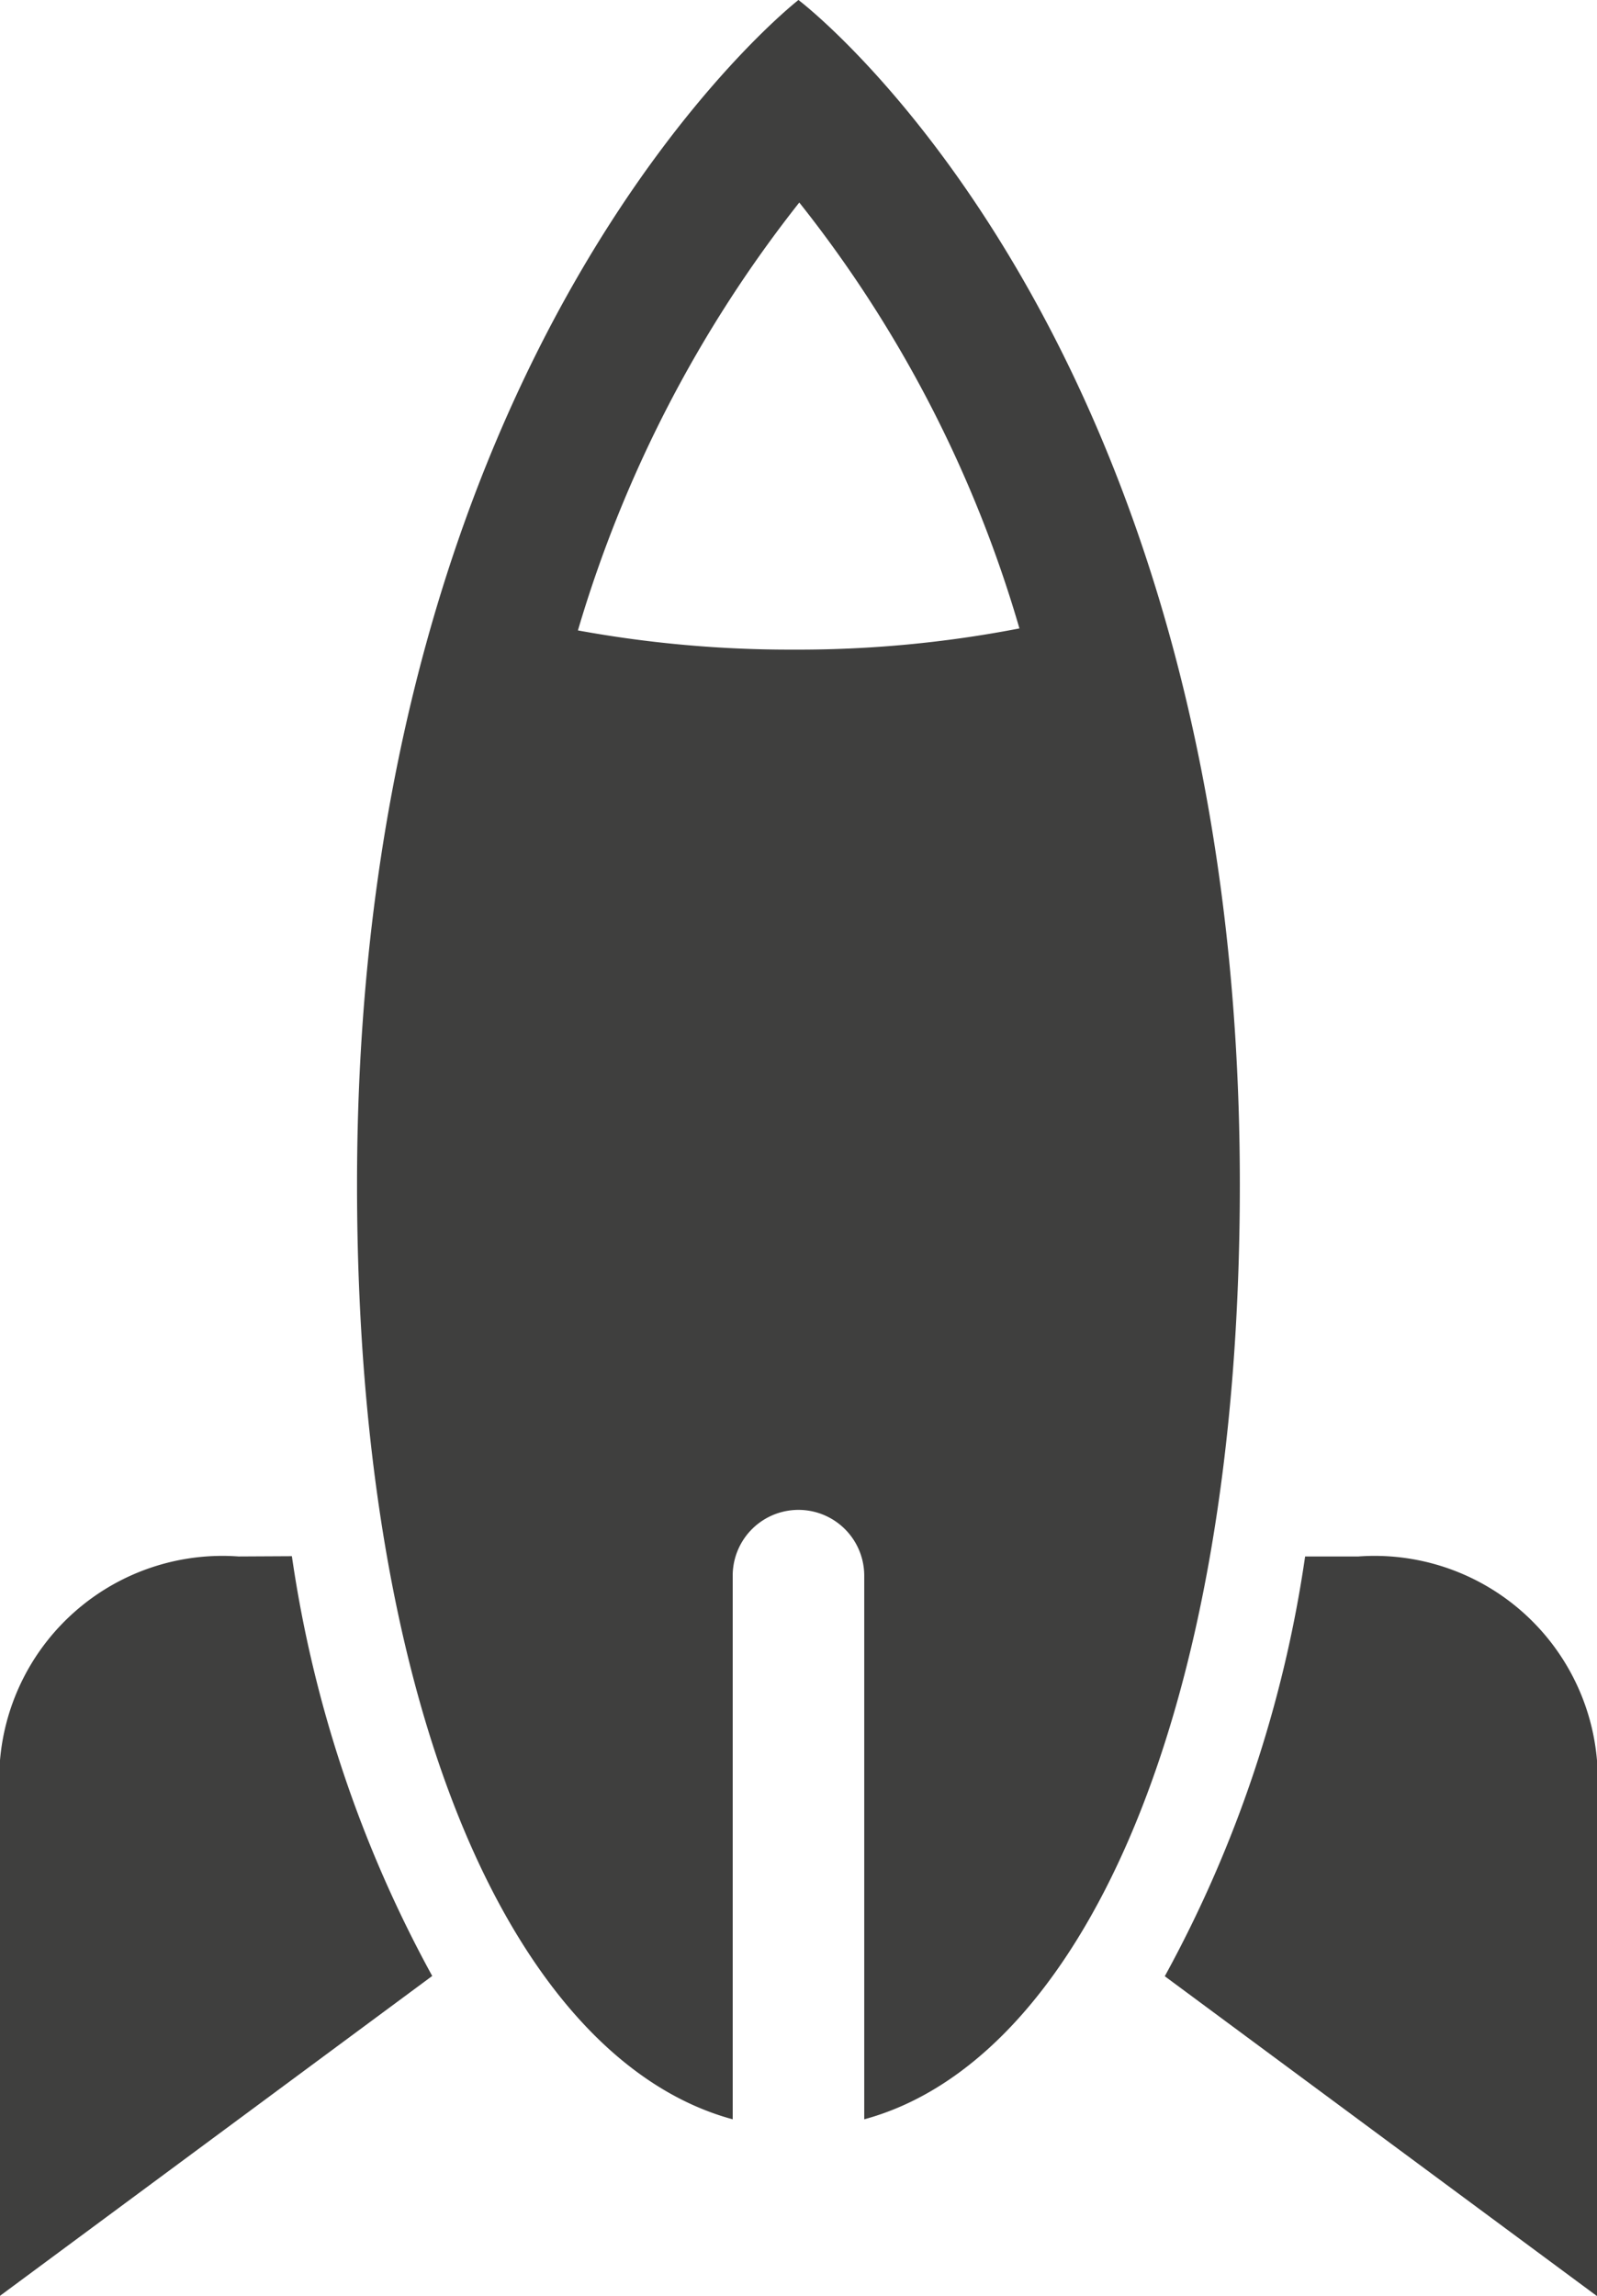<svg xmlns="http://www.w3.org/2000/svg" width="23.215" height="33.361" viewBox="0 0 23.215 33.361">
  <g id="Groupe_17" data-name="Groupe 17" transform="translate(-770.079 -490.915)">
    <g id="Groupe_16" data-name="Groupe 16" transform="translate(770.079 490.915)">
      <g id="Groupe_15" data-name="Groupe 15">
        <path id="Tracé_31" data-name="Tracé 31" d="M782.57,490.915s-6.417,4.979-6.417,17.21c0,7.844,2.372,12.75,5.461,13.587v-7.9a.956.956,0,0,1,1.912,0v7.9c3.089-.837,5.46-5.743,5.46-13.587C788.987,495.752,782.57,490.915,782.57,490.915Zm-.075,9.44a17.109,17.109,0,0,1-3.131-.279,18.434,18.434,0,0,1,3.218-6.218,18.021,18.021,0,0,1,3.2,6.189A16.889,16.889,0,0,1,782.5,500.355Z" transform="translate(-770.963 -490.915)" fill="#3f3f3e"/>
        <path id="Tracé_32" data-name="Tracé 32" d="M773.547,517.384a3.245,3.245,0,0,0-3.468,2.961v7.783l6.283-4.648a18.063,18.063,0,0,1-2.04-6.1Z" transform="translate(-770.079 -494.766)" fill="#3f3f3e"/>
        <path id="Tracé_33" data-name="Tracé 33" d="M792.708,517.384h-.774a18.082,18.082,0,0,1-2.04,6.1l6.283,4.648v-7.783A3.245,3.245,0,0,0,792.708,517.384Z" transform="translate(-772.962 -494.766)" fill="#3f3f3e"/>
      </g>
    </g>
  </g>
</svg>

